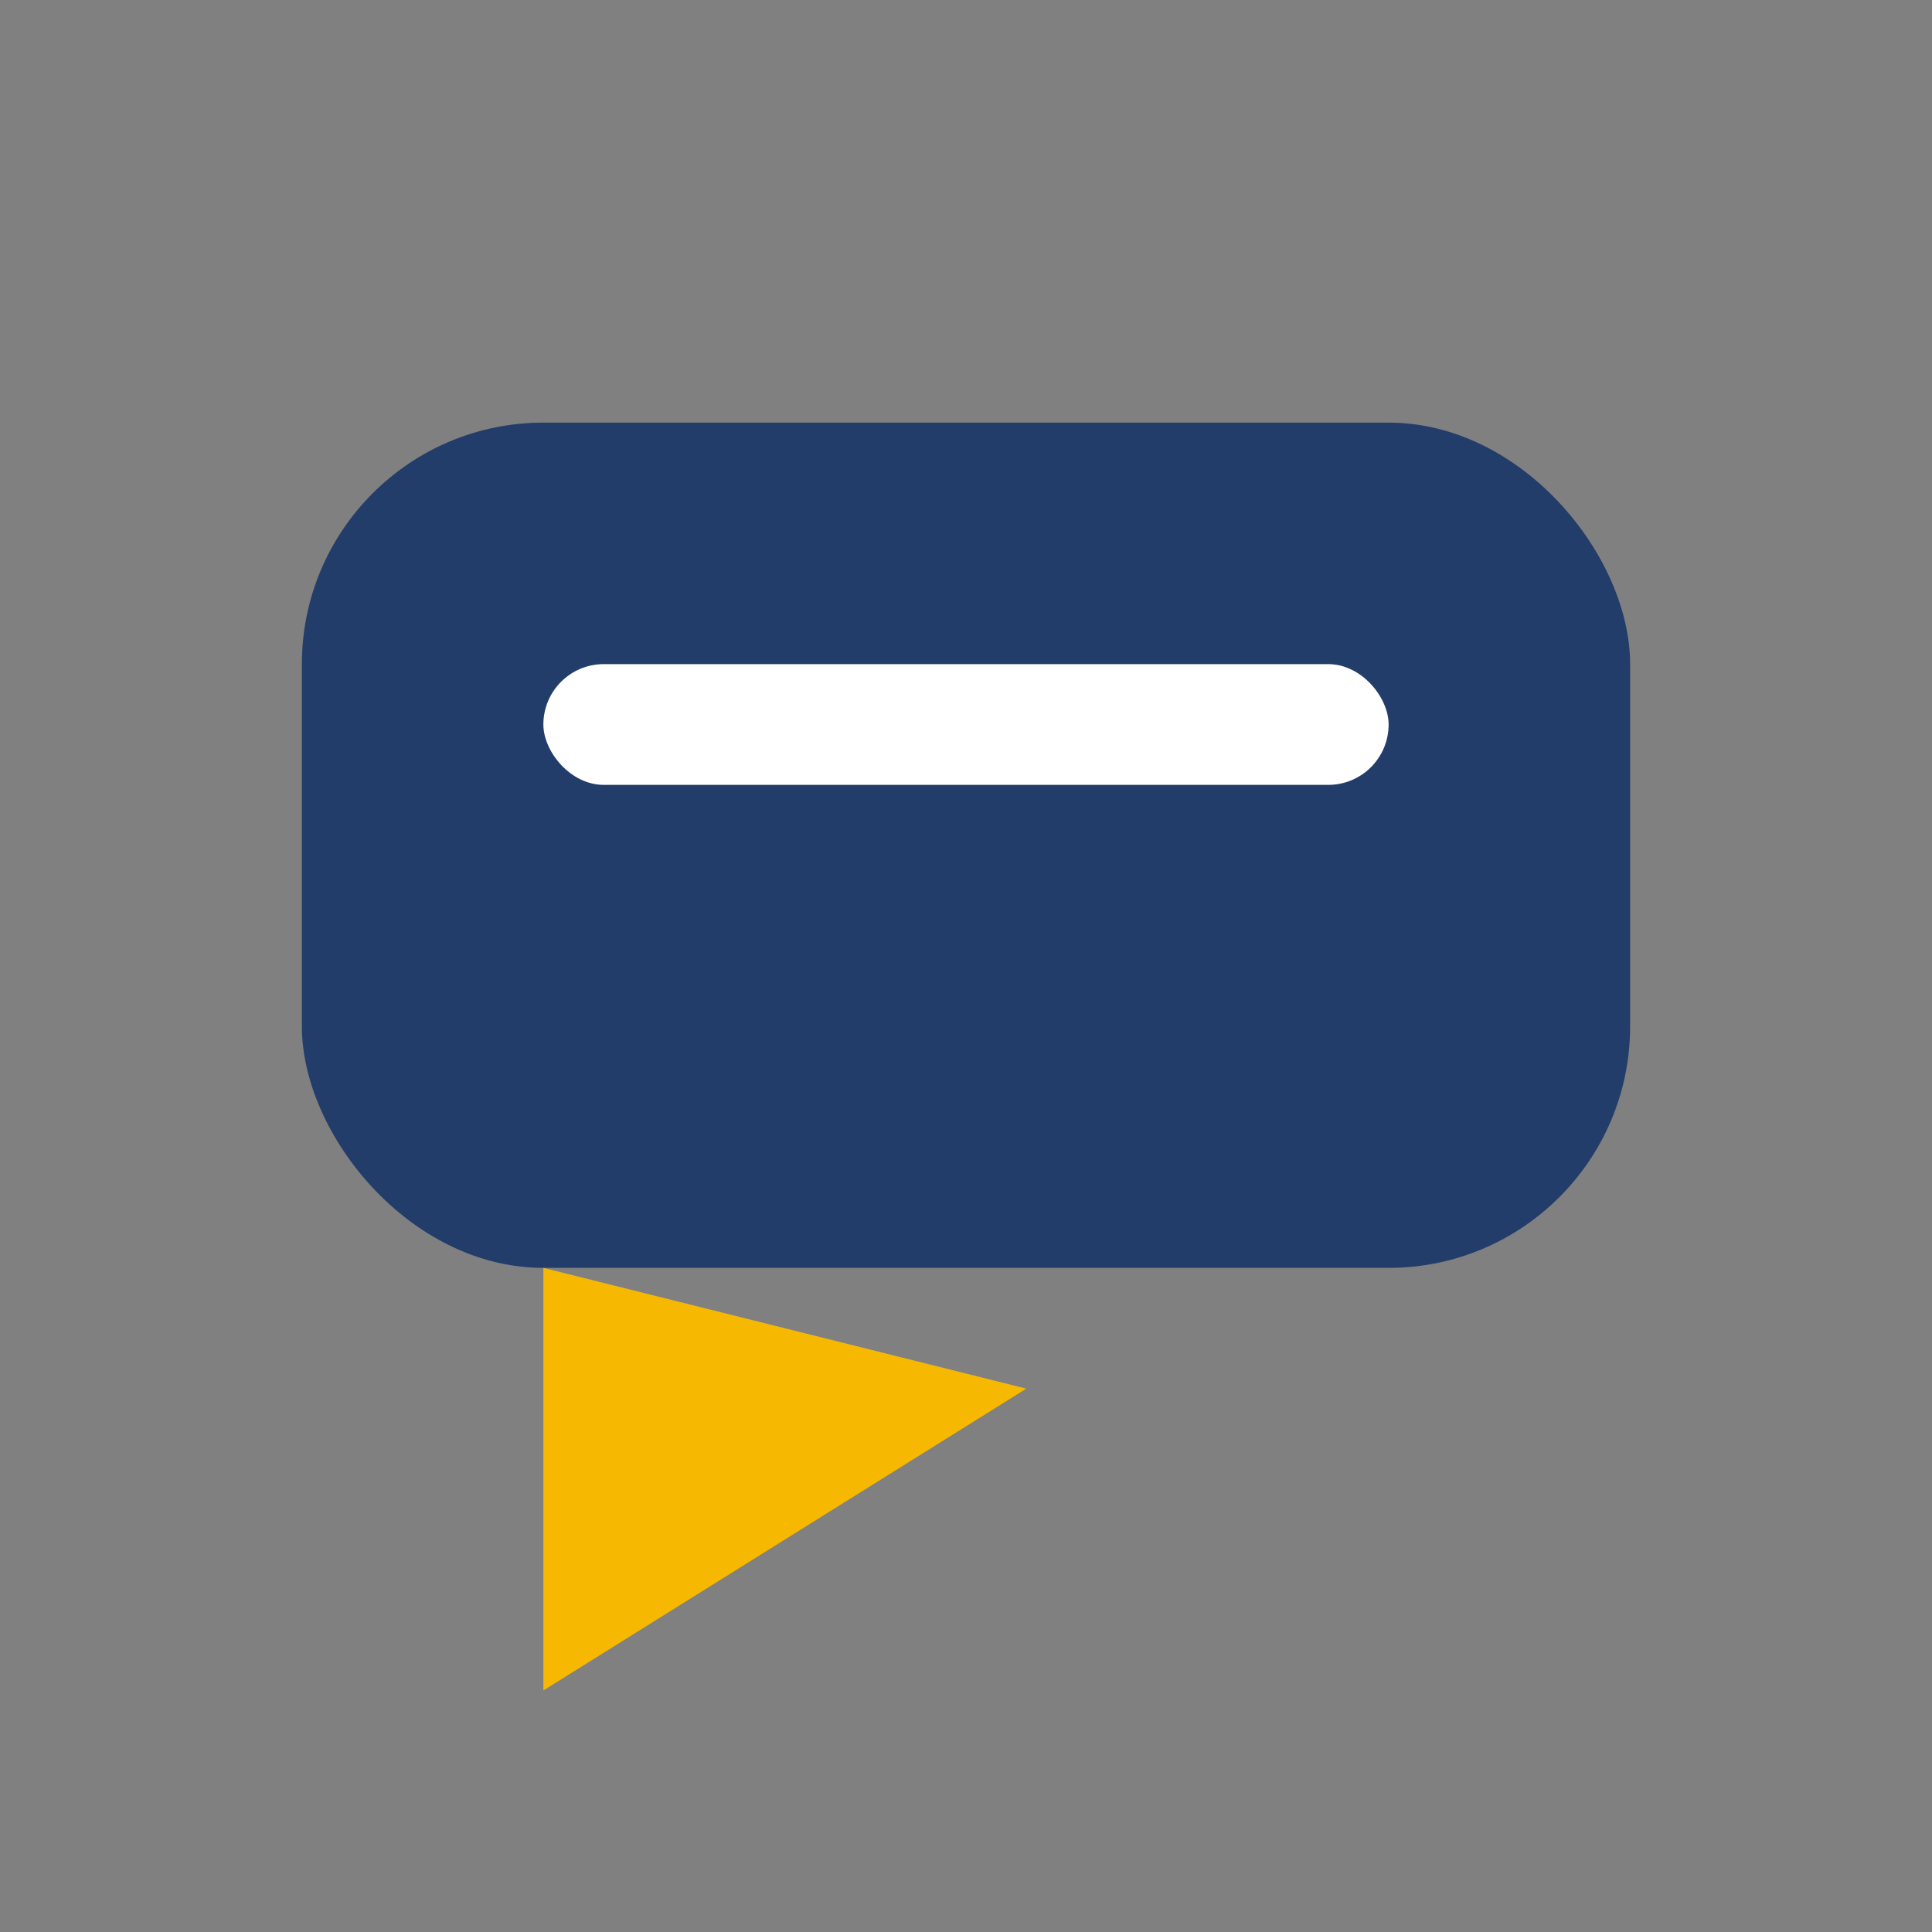 <?xml version="1.0" encoding="UTF-8"?>
<svg xmlns="http://www.w3.org/2000/svg" width="32" height="32" viewBox="0 0 32 32"><rect x="0" y="0" width="32" height="32" fill="#808080" stroke="none"/><rect x="5" y="7" width="22" height="14" rx="4" fill="#223D6A"/><polygon points="9,21 9,28 17,23" fill="#F6B800"/><rect x="9" y="11" width="14" height="2" rx="1" fill="#FFF"/></svg>
